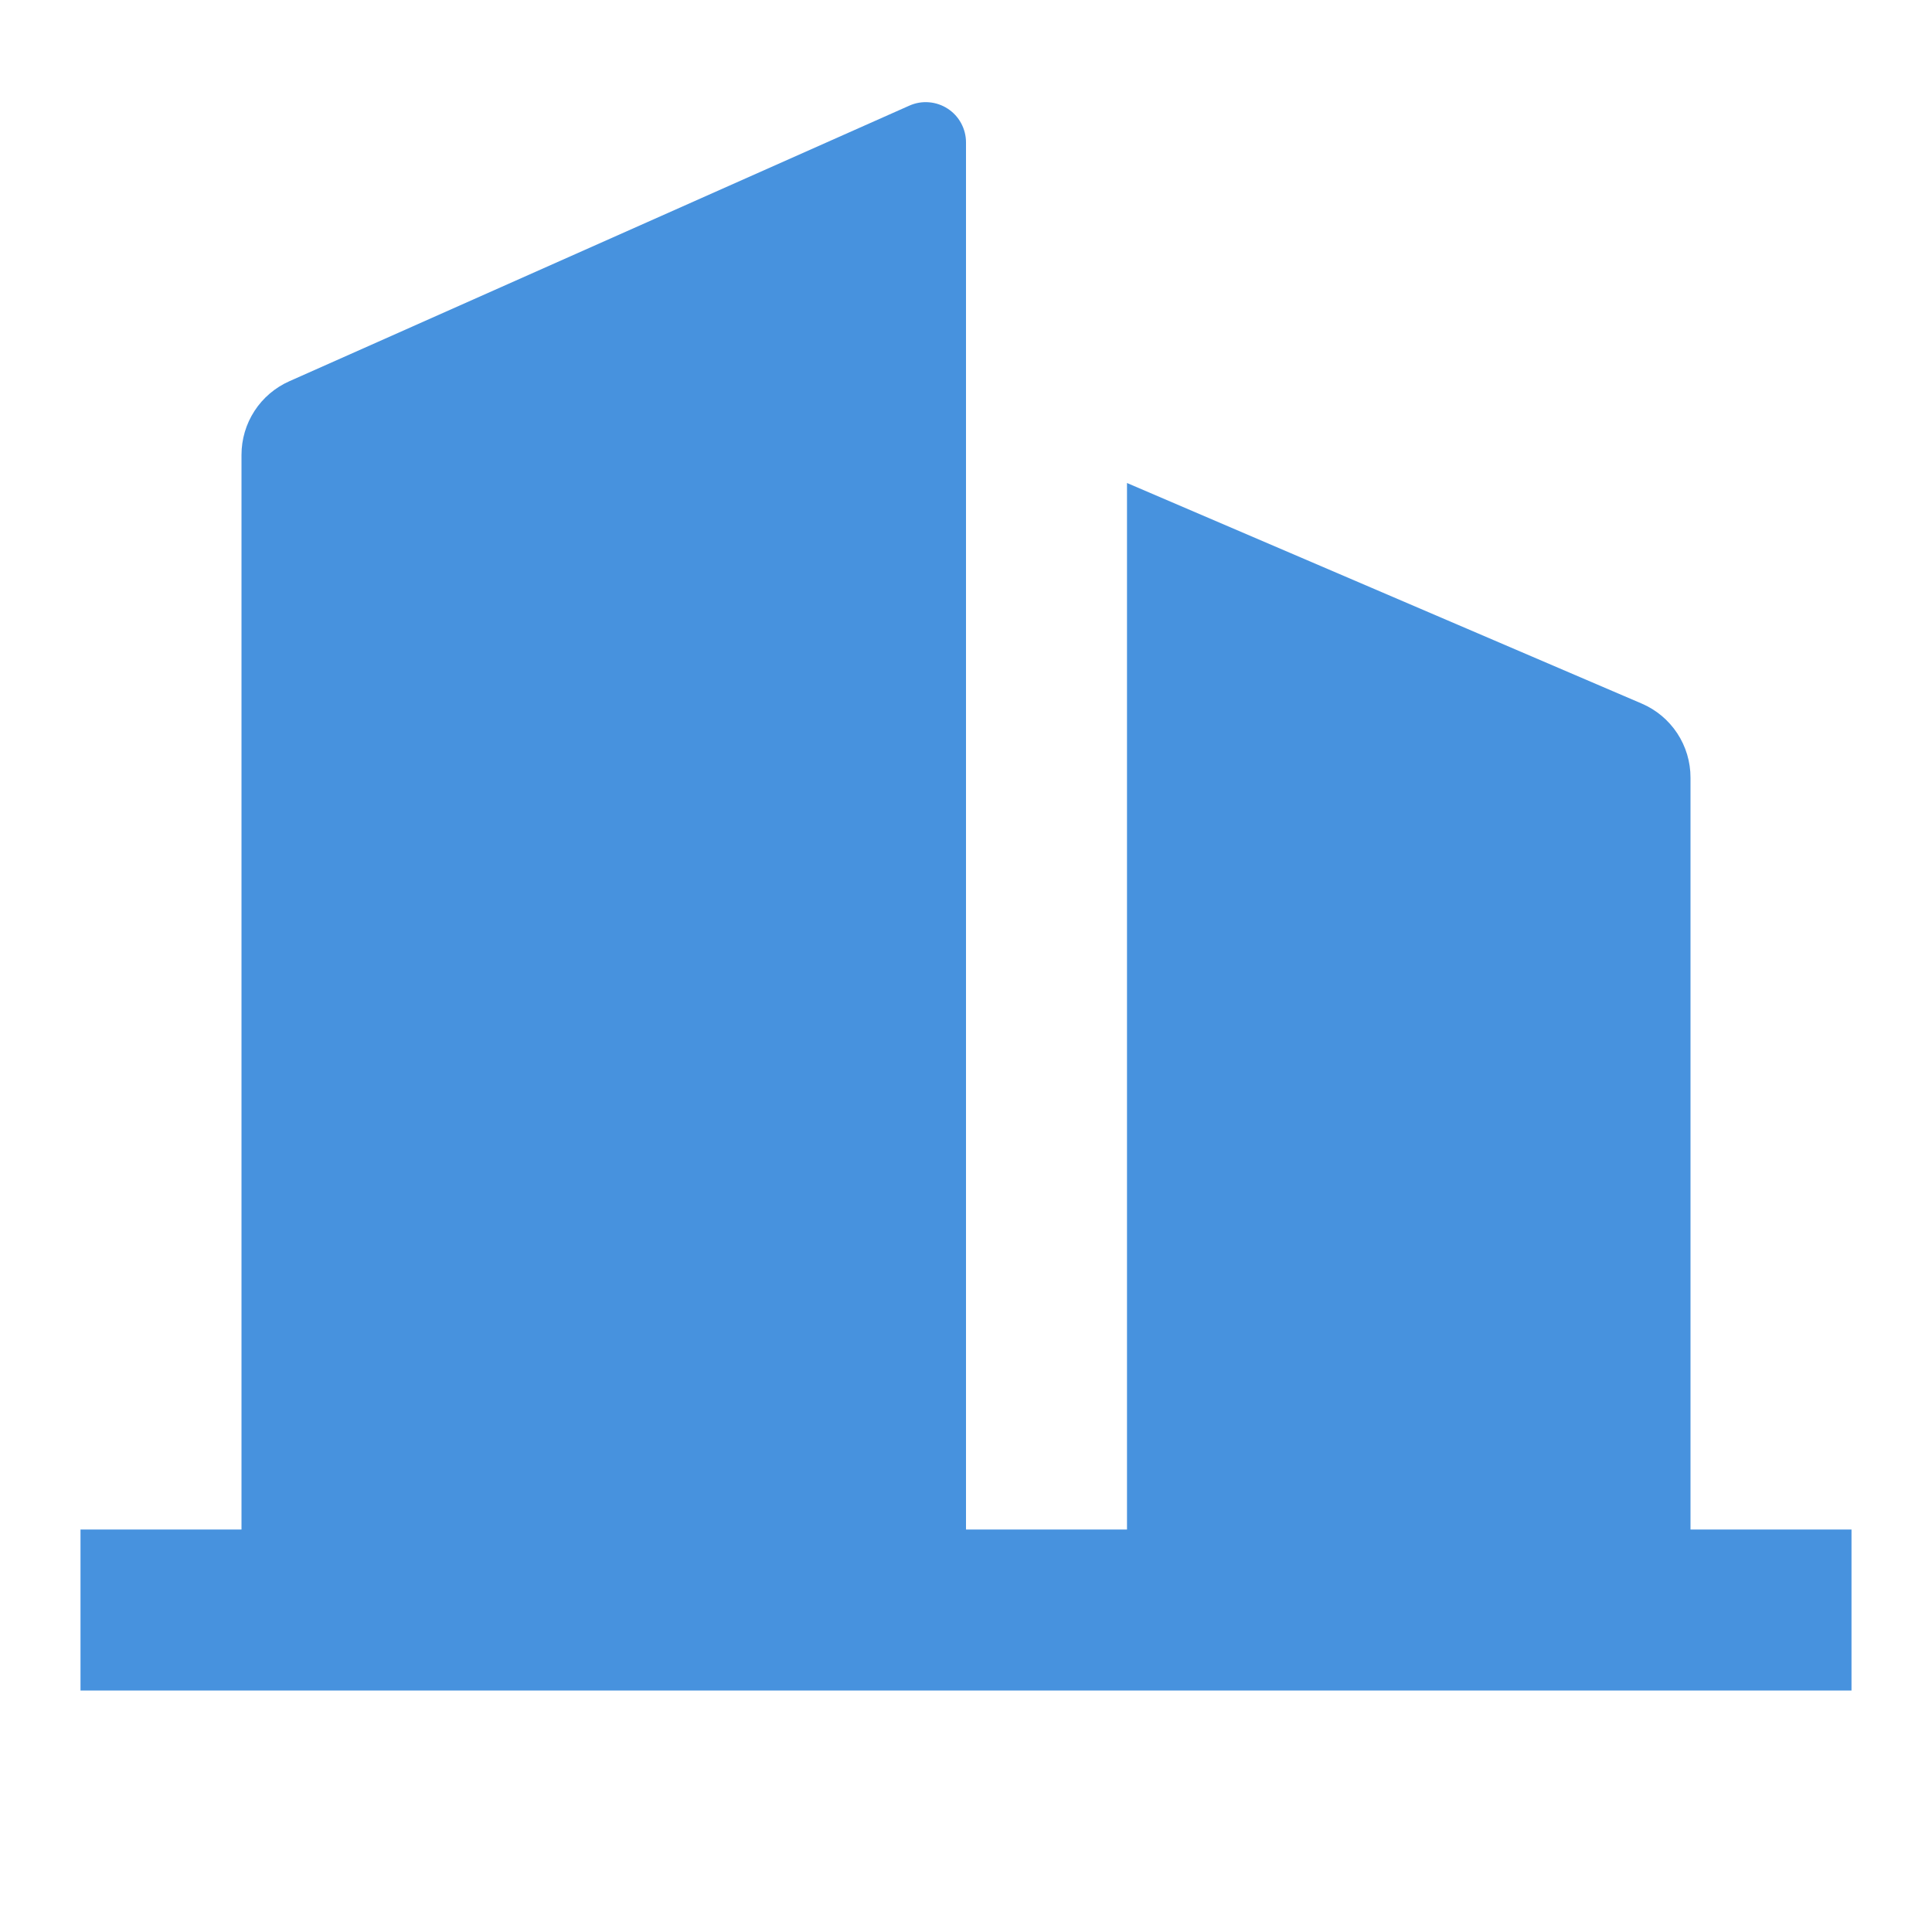 <svg xmlns="http://www.w3.org/2000/svg" width="84" height="84" viewBox="0 0 84 84" fill="none"><g clip-path="url(#clip0_2685_14149)"><path d="M42 66.5H49V21L71.379 30.59C72.009 30.86 72.546 31.309 72.923 31.881C73.3 32.454 73.501 33.124 73.5 33.81V66.5H80.5V73.5H3.5V66.5H10.5V19.775C10.5 19.098 10.696 18.435 11.065 17.867C11.434 17.299 11.96 16.851 12.579 16.576L39.539 4.592C39.806 4.473 40.098 4.423 40.389 4.447C40.68 4.47 40.961 4.566 41.205 4.725C41.45 4.884 41.651 5.102 41.789 5.359C41.928 5.616 42.001 5.903 42 6.195V66.5Z" fill="#4792DE"></path></g><defs><clipPath id="clip0_2685_14149"><rect width="84" height="84" fill="white"></rect></clipPath></defs></svg>
